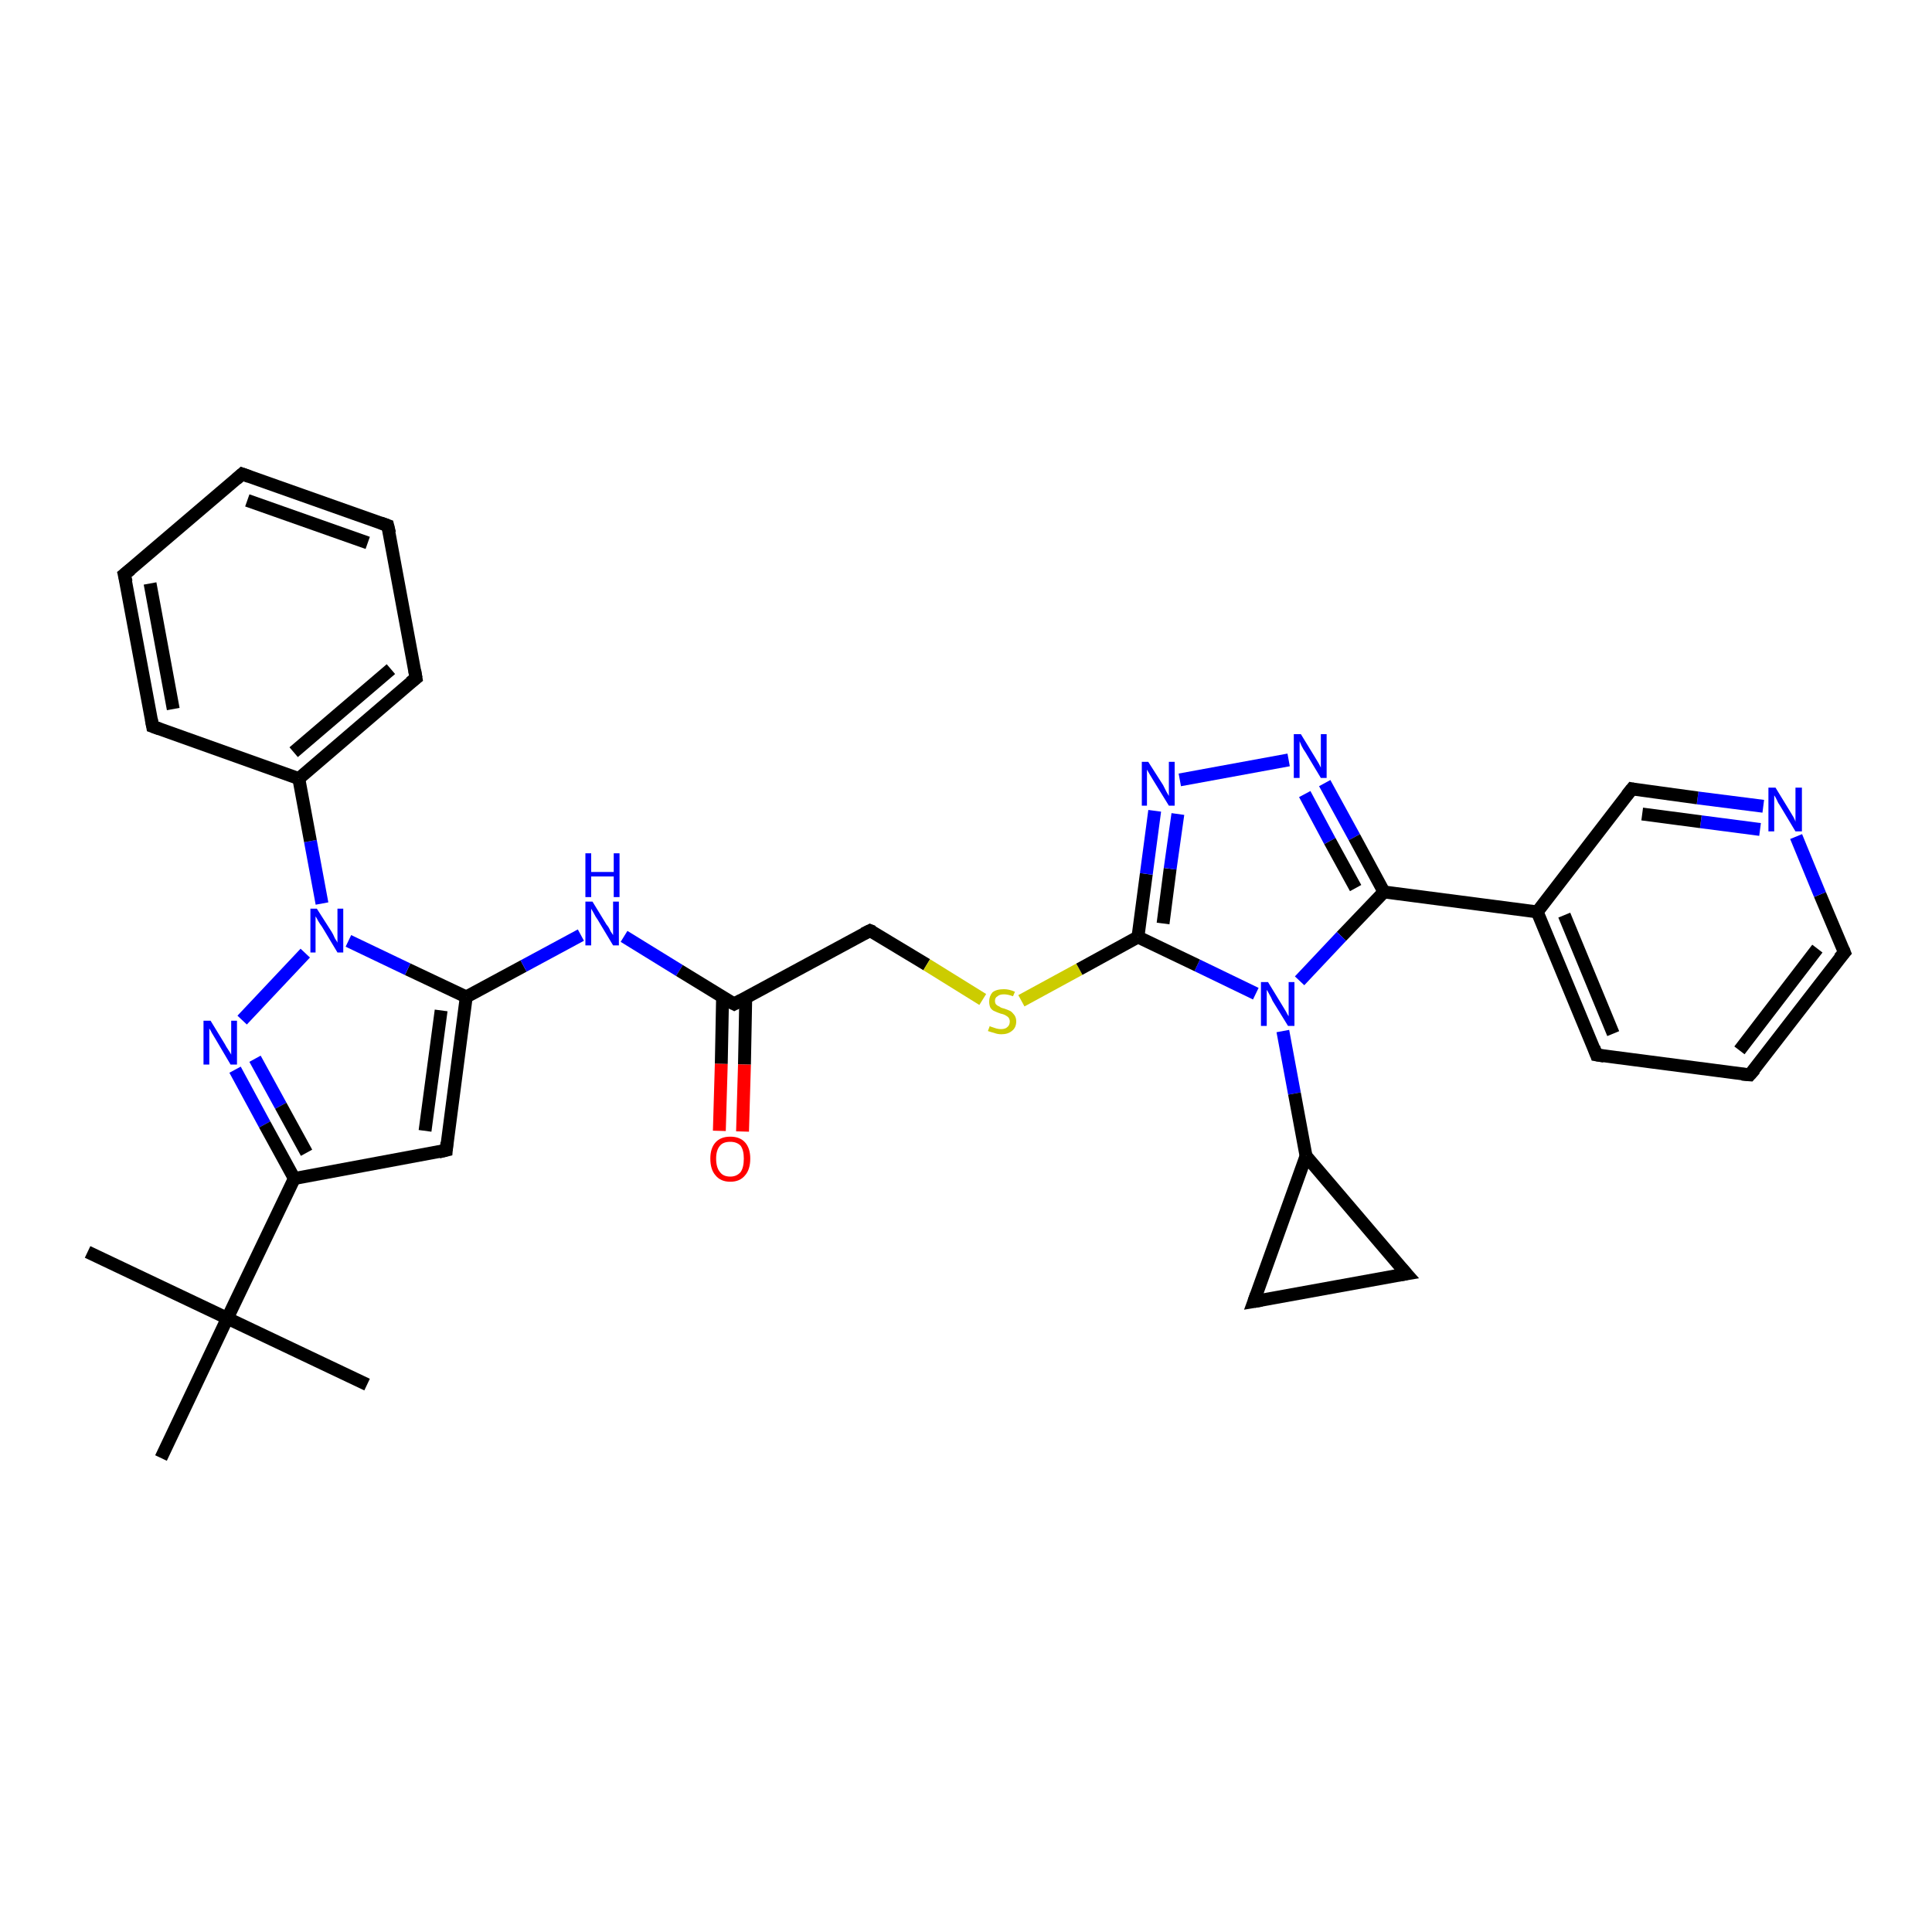 <?xml version='1.0' encoding='iso-8859-1'?>
<svg version='1.1' baseProfile='full'
              xmlns='http://www.w3.org/2000/svg'
                      xmlns:rdkit='http://www.rdkit.org/xml'
                      xmlns:xlink='http://www.w3.org/1999/xlink'
                  xml:space='preserve'
width='300px' height='300px' viewBox='0 0 300 300'>
<!-- END OF HEADER -->
<rect style='opacity:1.0;fill:#FFFFFF;stroke:none' width='300.0' height='300.0' x='0.0' y='0.0'> </rect>
<path class='bond-0 atom-0 atom-1' d='M 13.6,194.4 L 35.3,204.7' style='fill:none;fill-rule:evenodd;stroke:#000000;stroke-width:2.0px;stroke-linecap:butt;stroke-linejoin:miter;stroke-opacity:1' />
<path class='bond-1 atom-1 atom-2' d='M 35.3,204.7 L 57.0,215.0' style='fill:none;fill-rule:evenodd;stroke:#000000;stroke-width:2.0px;stroke-linecap:butt;stroke-linejoin:miter;stroke-opacity:1' />
<path class='bond-2 atom-1 atom-3' d='M 35.3,204.7 L 25.0,226.4' style='fill:none;fill-rule:evenodd;stroke:#000000;stroke-width:2.0px;stroke-linecap:butt;stroke-linejoin:miter;stroke-opacity:1' />
<path class='bond-3 atom-1 atom-4' d='M 35.3,204.7 L 45.7,183.0' style='fill:none;fill-rule:evenodd;stroke:#000000;stroke-width:2.0px;stroke-linecap:butt;stroke-linejoin:miter;stroke-opacity:1' />
<path class='bond-4 atom-4 atom-5' d='M 45.7,183.0 L 69.3,178.6' style='fill:none;fill-rule:evenodd;stroke:#000000;stroke-width:2.0px;stroke-linecap:butt;stroke-linejoin:miter;stroke-opacity:1' />
<path class='bond-5 atom-5 atom-6' d='M 69.3,178.6 L 72.4,154.8' style='fill:none;fill-rule:evenodd;stroke:#000000;stroke-width:2.0px;stroke-linecap:butt;stroke-linejoin:miter;stroke-opacity:1' />
<path class='bond-5 atom-5 atom-6' d='M 66.0,175.6 L 68.5,156.9' style='fill:none;fill-rule:evenodd;stroke:#000000;stroke-width:2.0px;stroke-linecap:butt;stroke-linejoin:miter;stroke-opacity:1' />
<path class='bond-6 atom-6 atom-7' d='M 72.4,154.8 L 81.3,150.0' style='fill:none;fill-rule:evenodd;stroke:#000000;stroke-width:2.0px;stroke-linecap:butt;stroke-linejoin:miter;stroke-opacity:1' />
<path class='bond-6 atom-6 atom-7' d='M 81.3,150.0 L 90.2,145.2' style='fill:none;fill-rule:evenodd;stroke:#0000FF;stroke-width:2.0px;stroke-linecap:butt;stroke-linejoin:miter;stroke-opacity:1' />
<path class='bond-7 atom-7 atom-8' d='M 96.9,145.4 L 105.5,150.7' style='fill:none;fill-rule:evenodd;stroke:#0000FF;stroke-width:2.0px;stroke-linecap:butt;stroke-linejoin:miter;stroke-opacity:1' />
<path class='bond-7 atom-7 atom-8' d='M 105.5,150.7 L 114.0,155.9' style='fill:none;fill-rule:evenodd;stroke:#000000;stroke-width:2.0px;stroke-linecap:butt;stroke-linejoin:miter;stroke-opacity:1' />
<path class='bond-8 atom-8 atom-9' d='M 112.2,154.8 L 112.0,165.2' style='fill:none;fill-rule:evenodd;stroke:#000000;stroke-width:2.0px;stroke-linecap:butt;stroke-linejoin:miter;stroke-opacity:1' />
<path class='bond-8 atom-8 atom-9' d='M 112.0,165.2 L 111.7,175.6' style='fill:none;fill-rule:evenodd;stroke:#FF0000;stroke-width:2.0px;stroke-linecap:butt;stroke-linejoin:miter;stroke-opacity:1' />
<path class='bond-8 atom-8 atom-9' d='M 115.8,154.9 L 115.6,165.3' style='fill:none;fill-rule:evenodd;stroke:#000000;stroke-width:2.0px;stroke-linecap:butt;stroke-linejoin:miter;stroke-opacity:1' />
<path class='bond-8 atom-8 atom-9' d='M 115.6,165.3 L 115.3,175.7' style='fill:none;fill-rule:evenodd;stroke:#FF0000;stroke-width:2.0px;stroke-linecap:butt;stroke-linejoin:miter;stroke-opacity:1' />
<path class='bond-9 atom-8 atom-10' d='M 114.0,155.9 L 135.1,144.5' style='fill:none;fill-rule:evenodd;stroke:#000000;stroke-width:2.0px;stroke-linecap:butt;stroke-linejoin:miter;stroke-opacity:1' />
<path class='bond-10 atom-10 atom-11' d='M 135.1,144.5 L 143.9,149.8' style='fill:none;fill-rule:evenodd;stroke:#000000;stroke-width:2.0px;stroke-linecap:butt;stroke-linejoin:miter;stroke-opacity:1' />
<path class='bond-10 atom-10 atom-11' d='M 143.9,149.8 L 152.6,155.2' style='fill:none;fill-rule:evenodd;stroke:#CCCC00;stroke-width:2.0px;stroke-linecap:butt;stroke-linejoin:miter;stroke-opacity:1' />
<path class='bond-11 atom-11 atom-12' d='M 158.6,155.4 L 167.6,150.5' style='fill:none;fill-rule:evenodd;stroke:#CCCC00;stroke-width:2.0px;stroke-linecap:butt;stroke-linejoin:miter;stroke-opacity:1' />
<path class='bond-11 atom-11 atom-12' d='M 167.6,150.5 L 176.7,145.5' style='fill:none;fill-rule:evenodd;stroke:#000000;stroke-width:2.0px;stroke-linecap:butt;stroke-linejoin:miter;stroke-opacity:1' />
<path class='bond-12 atom-12 atom-13' d='M 176.7,145.5 L 178.0,135.7' style='fill:none;fill-rule:evenodd;stroke:#000000;stroke-width:2.0px;stroke-linecap:butt;stroke-linejoin:miter;stroke-opacity:1' />
<path class='bond-12 atom-12 atom-13' d='M 178.0,135.7 L 179.3,125.9' style='fill:none;fill-rule:evenodd;stroke:#0000FF;stroke-width:2.0px;stroke-linecap:butt;stroke-linejoin:miter;stroke-opacity:1' />
<path class='bond-12 atom-12 atom-13' d='M 180.6,143.4 L 181.7,134.9' style='fill:none;fill-rule:evenodd;stroke:#000000;stroke-width:2.0px;stroke-linecap:butt;stroke-linejoin:miter;stroke-opacity:1' />
<path class='bond-12 atom-12 atom-13' d='M 181.7,134.9 L 182.9,126.4' style='fill:none;fill-rule:evenodd;stroke:#0000FF;stroke-width:2.0px;stroke-linecap:butt;stroke-linejoin:miter;stroke-opacity:1' />
<path class='bond-13 atom-13 atom-14' d='M 183.2,121.1 L 200.1,118.0' style='fill:none;fill-rule:evenodd;stroke:#0000FF;stroke-width:2.0px;stroke-linecap:butt;stroke-linejoin:miter;stroke-opacity:1' />
<path class='bond-14 atom-14 atom-15' d='M 205.7,121.6 L 210.3,130.0' style='fill:none;fill-rule:evenodd;stroke:#0000FF;stroke-width:2.0px;stroke-linecap:butt;stroke-linejoin:miter;stroke-opacity:1' />
<path class='bond-14 atom-14 atom-15' d='M 210.3,130.0 L 214.9,138.5' style='fill:none;fill-rule:evenodd;stroke:#000000;stroke-width:2.0px;stroke-linecap:butt;stroke-linejoin:miter;stroke-opacity:1' />
<path class='bond-14 atom-14 atom-15' d='M 202.6,123.3 L 206.5,130.6' style='fill:none;fill-rule:evenodd;stroke:#0000FF;stroke-width:2.0px;stroke-linecap:butt;stroke-linejoin:miter;stroke-opacity:1' />
<path class='bond-14 atom-14 atom-15' d='M 206.5,130.6 L 210.5,137.9' style='fill:none;fill-rule:evenodd;stroke:#000000;stroke-width:2.0px;stroke-linecap:butt;stroke-linejoin:miter;stroke-opacity:1' />
<path class='bond-15 atom-15 atom-16' d='M 214.9,138.5 L 238.7,141.6' style='fill:none;fill-rule:evenodd;stroke:#000000;stroke-width:2.0px;stroke-linecap:butt;stroke-linejoin:miter;stroke-opacity:1' />
<path class='bond-16 atom-16 atom-17' d='M 238.7,141.6 L 247.9,163.8' style='fill:none;fill-rule:evenodd;stroke:#000000;stroke-width:2.0px;stroke-linecap:butt;stroke-linejoin:miter;stroke-opacity:1' />
<path class='bond-16 atom-16 atom-17' d='M 242.9,142.1 L 250.5,160.5' style='fill:none;fill-rule:evenodd;stroke:#000000;stroke-width:2.0px;stroke-linecap:butt;stroke-linejoin:miter;stroke-opacity:1' />
<path class='bond-17 atom-17 atom-18' d='M 247.9,163.8 L 271.7,166.9' style='fill:none;fill-rule:evenodd;stroke:#000000;stroke-width:2.0px;stroke-linecap:butt;stroke-linejoin:miter;stroke-opacity:1' />
<path class='bond-18 atom-18 atom-19' d='M 271.7,166.9 L 286.4,147.9' style='fill:none;fill-rule:evenodd;stroke:#000000;stroke-width:2.0px;stroke-linecap:butt;stroke-linejoin:miter;stroke-opacity:1' />
<path class='bond-18 atom-18 atom-19' d='M 270.1,163.1 L 282.2,147.3' style='fill:none;fill-rule:evenodd;stroke:#000000;stroke-width:2.0px;stroke-linecap:butt;stroke-linejoin:miter;stroke-opacity:1' />
<path class='bond-19 atom-19 atom-20' d='M 286.4,147.9 L 282.6,138.9' style='fill:none;fill-rule:evenodd;stroke:#000000;stroke-width:2.0px;stroke-linecap:butt;stroke-linejoin:miter;stroke-opacity:1' />
<path class='bond-19 atom-19 atom-20' d='M 282.6,138.9 L 278.9,129.9' style='fill:none;fill-rule:evenodd;stroke:#0000FF;stroke-width:2.0px;stroke-linecap:butt;stroke-linejoin:miter;stroke-opacity:1' />
<path class='bond-20 atom-20 atom-21' d='M 273.8,125.2 L 263.6,123.9' style='fill:none;fill-rule:evenodd;stroke:#0000FF;stroke-width:2.0px;stroke-linecap:butt;stroke-linejoin:miter;stroke-opacity:1' />
<path class='bond-20 atom-20 atom-21' d='M 263.6,123.9 L 253.4,122.5' style='fill:none;fill-rule:evenodd;stroke:#000000;stroke-width:2.0px;stroke-linecap:butt;stroke-linejoin:miter;stroke-opacity:1' />
<path class='bond-20 atom-20 atom-21' d='M 273.3,128.8 L 264.1,127.6' style='fill:none;fill-rule:evenodd;stroke:#0000FF;stroke-width:2.0px;stroke-linecap:butt;stroke-linejoin:miter;stroke-opacity:1' />
<path class='bond-20 atom-20 atom-21' d='M 264.1,127.6 L 255.0,126.4' style='fill:none;fill-rule:evenodd;stroke:#000000;stroke-width:2.0px;stroke-linecap:butt;stroke-linejoin:miter;stroke-opacity:1' />
<path class='bond-21 atom-15 atom-22' d='M 214.9,138.5 L 208.3,145.4' style='fill:none;fill-rule:evenodd;stroke:#000000;stroke-width:2.0px;stroke-linecap:butt;stroke-linejoin:miter;stroke-opacity:1' />
<path class='bond-21 atom-15 atom-22' d='M 208.3,145.4 L 201.8,152.3' style='fill:none;fill-rule:evenodd;stroke:#0000FF;stroke-width:2.0px;stroke-linecap:butt;stroke-linejoin:miter;stroke-opacity:1' />
<path class='bond-22 atom-22 atom-23' d='M 199.2,160.1 L 201.0,169.8' style='fill:none;fill-rule:evenodd;stroke:#0000FF;stroke-width:2.0px;stroke-linecap:butt;stroke-linejoin:miter;stroke-opacity:1' />
<path class='bond-22 atom-22 atom-23' d='M 201.0,169.8 L 202.8,179.5' style='fill:none;fill-rule:evenodd;stroke:#000000;stroke-width:2.0px;stroke-linecap:butt;stroke-linejoin:miter;stroke-opacity:1' />
<path class='bond-23 atom-23 atom-24' d='M 202.8,179.5 L 218.4,197.8' style='fill:none;fill-rule:evenodd;stroke:#000000;stroke-width:2.0px;stroke-linecap:butt;stroke-linejoin:miter;stroke-opacity:1' />
<path class='bond-24 atom-24 atom-25' d='M 218.4,197.8 L 194.7,202.1' style='fill:none;fill-rule:evenodd;stroke:#000000;stroke-width:2.0px;stroke-linecap:butt;stroke-linejoin:miter;stroke-opacity:1' />
<path class='bond-25 atom-6 atom-26' d='M 72.4,154.8 L 63.3,150.5' style='fill:none;fill-rule:evenodd;stroke:#000000;stroke-width:2.0px;stroke-linecap:butt;stroke-linejoin:miter;stroke-opacity:1' />
<path class='bond-25 atom-6 atom-26' d='M 63.3,150.5 L 54.1,146.1' style='fill:none;fill-rule:evenodd;stroke:#0000FF;stroke-width:2.0px;stroke-linecap:butt;stroke-linejoin:miter;stroke-opacity:1' />
<path class='bond-26 atom-26 atom-27' d='M 47.4,148.0 L 37.6,158.4' style='fill:none;fill-rule:evenodd;stroke:#0000FF;stroke-width:2.0px;stroke-linecap:butt;stroke-linejoin:miter;stroke-opacity:1' />
<path class='bond-27 atom-26 atom-28' d='M 50.0,140.3 L 48.2,130.6' style='fill:none;fill-rule:evenodd;stroke:#0000FF;stroke-width:2.0px;stroke-linecap:butt;stroke-linejoin:miter;stroke-opacity:1' />
<path class='bond-27 atom-26 atom-28' d='M 48.2,130.6 L 46.4,120.9' style='fill:none;fill-rule:evenodd;stroke:#000000;stroke-width:2.0px;stroke-linecap:butt;stroke-linejoin:miter;stroke-opacity:1' />
<path class='bond-28 atom-28 atom-29' d='M 46.4,120.9 L 64.6,105.3' style='fill:none;fill-rule:evenodd;stroke:#000000;stroke-width:2.0px;stroke-linecap:butt;stroke-linejoin:miter;stroke-opacity:1' />
<path class='bond-28 atom-28 atom-29' d='M 45.6,116.8 L 60.7,103.9' style='fill:none;fill-rule:evenodd;stroke:#000000;stroke-width:2.0px;stroke-linecap:butt;stroke-linejoin:miter;stroke-opacity:1' />
<path class='bond-29 atom-29 atom-30' d='M 64.6,105.3 L 60.2,81.6' style='fill:none;fill-rule:evenodd;stroke:#000000;stroke-width:2.0px;stroke-linecap:butt;stroke-linejoin:miter;stroke-opacity:1' />
<path class='bond-30 atom-30 atom-31' d='M 60.2,81.6 L 37.6,73.6' style='fill:none;fill-rule:evenodd;stroke:#000000;stroke-width:2.0px;stroke-linecap:butt;stroke-linejoin:miter;stroke-opacity:1' />
<path class='bond-30 atom-30 atom-31' d='M 57.1,84.3 L 38.4,77.7' style='fill:none;fill-rule:evenodd;stroke:#000000;stroke-width:2.0px;stroke-linecap:butt;stroke-linejoin:miter;stroke-opacity:1' />
<path class='bond-31 atom-31 atom-32' d='M 37.6,73.6 L 19.3,89.2' style='fill:none;fill-rule:evenodd;stroke:#000000;stroke-width:2.0px;stroke-linecap:butt;stroke-linejoin:miter;stroke-opacity:1' />
<path class='bond-32 atom-32 atom-33' d='M 19.3,89.2 L 23.7,112.8' style='fill:none;fill-rule:evenodd;stroke:#000000;stroke-width:2.0px;stroke-linecap:butt;stroke-linejoin:miter;stroke-opacity:1' />
<path class='bond-32 atom-32 atom-33' d='M 23.3,90.6 L 26.9,110.1' style='fill:none;fill-rule:evenodd;stroke:#000000;stroke-width:2.0px;stroke-linecap:butt;stroke-linejoin:miter;stroke-opacity:1' />
<path class='bond-33 atom-27 atom-4' d='M 36.5,166.1 L 41.1,174.6' style='fill:none;fill-rule:evenodd;stroke:#0000FF;stroke-width:2.0px;stroke-linecap:butt;stroke-linejoin:miter;stroke-opacity:1' />
<path class='bond-33 atom-27 atom-4' d='M 41.1,174.6 L 45.7,183.0' style='fill:none;fill-rule:evenodd;stroke:#000000;stroke-width:2.0px;stroke-linecap:butt;stroke-linejoin:miter;stroke-opacity:1' />
<path class='bond-33 atom-27 atom-4' d='M 39.6,164.4 L 43.6,171.7' style='fill:none;fill-rule:evenodd;stroke:#0000FF;stroke-width:2.0px;stroke-linecap:butt;stroke-linejoin:miter;stroke-opacity:1' />
<path class='bond-33 atom-27 atom-4' d='M 43.6,171.7 L 47.6,179.0' style='fill:none;fill-rule:evenodd;stroke:#000000;stroke-width:2.0px;stroke-linecap:butt;stroke-linejoin:miter;stroke-opacity:1' />
<path class='bond-34 atom-33 atom-28' d='M 23.7,112.8 L 46.4,120.9' style='fill:none;fill-rule:evenodd;stroke:#000000;stroke-width:2.0px;stroke-linecap:butt;stroke-linejoin:miter;stroke-opacity:1' />
<path class='bond-35 atom-22 atom-12' d='M 195.0,154.3 L 185.9,149.9' style='fill:none;fill-rule:evenodd;stroke:#0000FF;stroke-width:2.0px;stroke-linecap:butt;stroke-linejoin:miter;stroke-opacity:1' />
<path class='bond-35 atom-22 atom-12' d='M 185.9,149.9 L 176.7,145.5' style='fill:none;fill-rule:evenodd;stroke:#000000;stroke-width:2.0px;stroke-linecap:butt;stroke-linejoin:miter;stroke-opacity:1' />
<path class='bond-36 atom-25 atom-23' d='M 194.7,202.1 L 202.8,179.5' style='fill:none;fill-rule:evenodd;stroke:#000000;stroke-width:2.0px;stroke-linecap:butt;stroke-linejoin:miter;stroke-opacity:1' />
<path class='bond-37 atom-21 atom-16' d='M 253.4,122.5 L 238.7,141.6' style='fill:none;fill-rule:evenodd;stroke:#000000;stroke-width:2.0px;stroke-linecap:butt;stroke-linejoin:miter;stroke-opacity:1' />
<path d='M 68.1,178.9 L 69.3,178.6 L 69.4,177.4' style='fill:none;stroke:#000000;stroke-width:2.0px;stroke-linecap:butt;stroke-linejoin:miter;stroke-opacity:1;' />
<path d='M 113.6,155.7 L 114.0,155.9 L 115.1,155.3' style='fill:none;stroke:#000000;stroke-width:2.0px;stroke-linecap:butt;stroke-linejoin:miter;stroke-opacity:1;' />
<path d='M 134.1,145.0 L 135.1,144.5 L 135.6,144.7' style='fill:none;stroke:#000000;stroke-width:2.0px;stroke-linecap:butt;stroke-linejoin:miter;stroke-opacity:1;' />
<path d='M 247.5,162.7 L 247.9,163.8 L 249.1,164.0' style='fill:none;stroke:#000000;stroke-width:2.0px;stroke-linecap:butt;stroke-linejoin:miter;stroke-opacity:1;' />
<path d='M 270.5,166.8 L 271.7,166.9 L 272.5,166.0' style='fill:none;stroke:#000000;stroke-width:2.0px;stroke-linecap:butt;stroke-linejoin:miter;stroke-opacity:1;' />
<path d='M 285.6,148.8 L 286.4,147.9 L 286.2,147.4' style='fill:none;stroke:#000000;stroke-width:2.0px;stroke-linecap:butt;stroke-linejoin:miter;stroke-opacity:1;' />
<path d='M 253.9,122.6 L 253.4,122.5 L 252.6,123.5' style='fill:none;stroke:#000000;stroke-width:2.0px;stroke-linecap:butt;stroke-linejoin:miter;stroke-opacity:1;' />
<path d='M 217.6,196.9 L 218.4,197.8 L 217.2,198.0' style='fill:none;stroke:#000000;stroke-width:2.0px;stroke-linecap:butt;stroke-linejoin:miter;stroke-opacity:1;' />
<path d='M 195.9,201.9 L 194.7,202.1 L 195.1,201.0' style='fill:none;stroke:#000000;stroke-width:2.0px;stroke-linecap:butt;stroke-linejoin:miter;stroke-opacity:1;' />
<path d='M 63.7,106.0 L 64.6,105.3 L 64.4,104.1' style='fill:none;stroke:#000000;stroke-width:2.0px;stroke-linecap:butt;stroke-linejoin:miter;stroke-opacity:1;' />
<path d='M 60.5,82.8 L 60.2,81.6 L 59.1,81.2' style='fill:none;stroke:#000000;stroke-width:2.0px;stroke-linecap:butt;stroke-linejoin:miter;stroke-opacity:1;' />
<path d='M 38.7,74.0 L 37.6,73.6 L 36.7,74.4' style='fill:none;stroke:#000000;stroke-width:2.0px;stroke-linecap:butt;stroke-linejoin:miter;stroke-opacity:1;' />
<path d='M 20.3,88.4 L 19.3,89.2 L 19.6,90.4' style='fill:none;stroke:#000000;stroke-width:2.0px;stroke-linecap:butt;stroke-linejoin:miter;stroke-opacity:1;' />
<path d='M 23.5,111.7 L 23.7,112.8 L 24.8,113.2' style='fill:none;stroke:#000000;stroke-width:2.0px;stroke-linecap:butt;stroke-linejoin:miter;stroke-opacity:1;' />
<path class='atom-7' d='M 92.0 140.0
L 94.2 143.6
Q 94.5 143.9, 94.8 144.6
Q 95.2 145.2, 95.2 145.2
L 95.2 140.0
L 96.1 140.0
L 96.1 146.8
L 95.2 146.8
L 92.8 142.8
Q 92.5 142.4, 92.2 141.8
Q 91.9 141.3, 91.8 141.1
L 91.8 146.8
L 90.9 146.8
L 90.9 140.0
L 92.0 140.0
' fill='#0000FF'/>
<path class='atom-7' d='M 90.9 132.5
L 91.8 132.5
L 91.8 135.4
L 95.3 135.4
L 95.3 132.5
L 96.2 132.5
L 96.2 139.3
L 95.3 139.3
L 95.3 136.1
L 91.8 136.1
L 91.8 139.3
L 90.9 139.3
L 90.9 132.5
' fill='#0000FF'/>
<path class='atom-9' d='M 110.3 179.9
Q 110.3 178.3, 111.1 177.4
Q 111.9 176.5, 113.4 176.5
Q 114.9 176.5, 115.7 177.4
Q 116.5 178.3, 116.5 179.9
Q 116.5 181.6, 115.7 182.5
Q 114.9 183.5, 113.4 183.5
Q 111.9 183.5, 111.1 182.5
Q 110.3 181.6, 110.3 179.9
M 113.4 182.7
Q 114.4 182.7, 115.0 182.0
Q 115.5 181.3, 115.5 179.9
Q 115.5 178.6, 115.0 177.9
Q 114.4 177.3, 113.4 177.3
Q 112.3 177.3, 111.8 177.9
Q 111.2 178.6, 111.2 179.9
Q 111.2 181.3, 111.8 182.0
Q 112.3 182.7, 113.4 182.7
' fill='#FF0000'/>
<path class='atom-11' d='M 153.7 159.3
Q 153.7 159.4, 154.1 159.5
Q 154.4 159.6, 154.7 159.7
Q 155.1 159.8, 155.4 159.8
Q 156.1 159.8, 156.4 159.5
Q 156.8 159.2, 156.8 158.6
Q 156.8 158.3, 156.6 158.0
Q 156.4 157.8, 156.2 157.7
Q 155.9 157.5, 155.4 157.4
Q 154.8 157.2, 154.4 157.0
Q 154.1 156.9, 153.8 156.5
Q 153.6 156.1, 153.6 155.5
Q 153.6 154.7, 154.1 154.1
Q 154.7 153.6, 155.9 153.6
Q 156.7 153.6, 157.6 154.0
L 157.3 154.7
Q 156.5 154.4, 155.9 154.4
Q 155.2 154.4, 154.9 154.7
Q 154.5 154.9, 154.5 155.4
Q 154.5 155.8, 154.7 156.0
Q 154.9 156.2, 155.2 156.3
Q 155.4 156.5, 155.9 156.6
Q 156.5 156.8, 156.9 157.0
Q 157.2 157.2, 157.5 157.6
Q 157.8 158.0, 157.8 158.6
Q 157.8 159.6, 157.1 160.1
Q 156.5 160.6, 155.5 160.6
Q 154.9 160.6, 154.4 160.4
Q 154.0 160.3, 153.4 160.1
L 153.7 159.3
' fill='#CCCC00'/>
<path class='atom-13' d='M 178.3 118.3
L 180.6 121.9
Q 180.8 122.3, 181.1 122.9
Q 181.5 123.6, 181.5 123.6
L 181.5 118.3
L 182.4 118.3
L 182.4 125.1
L 181.5 125.1
L 179.1 121.2
Q 178.8 120.7, 178.5 120.2
Q 178.2 119.7, 178.1 119.5
L 178.1 125.1
L 177.3 125.1
L 177.3 118.3
L 178.3 118.3
' fill='#0000FF'/>
<path class='atom-14' d='M 202.0 114.0
L 204.2 117.6
Q 204.4 117.9, 204.8 118.6
Q 205.1 119.2, 205.1 119.2
L 205.1 114.0
L 206.0 114.0
L 206.0 120.8
L 205.1 120.8
L 202.7 116.8
Q 202.4 116.4, 202.1 115.8
Q 201.9 115.3, 201.8 115.1
L 201.8 120.8
L 200.9 120.8
L 200.9 114.0
L 202.0 114.0
' fill='#0000FF'/>
<path class='atom-20' d='M 275.7 122.3
L 277.9 125.9
Q 278.1 126.2, 278.5 126.9
Q 278.8 127.5, 278.8 127.6
L 278.8 122.3
L 279.8 122.3
L 279.8 129.1
L 278.8 129.1
L 276.4 125.1
Q 276.1 124.7, 275.9 124.2
Q 275.6 123.6, 275.5 123.5
L 275.5 129.1
L 274.6 129.1
L 274.6 122.3
L 275.7 122.3
' fill='#0000FF'/>
<path class='atom-22' d='M 196.9 152.5
L 199.1 156.1
Q 199.3 156.4, 199.7 157.1
Q 200.0 157.7, 200.1 157.8
L 200.1 152.5
L 201.0 152.5
L 201.0 159.3
L 200.0 159.3
L 197.6 155.4
Q 197.4 154.9, 197.1 154.4
Q 196.8 153.8, 196.7 153.7
L 196.7 159.3
L 195.8 159.3
L 195.8 152.5
L 196.9 152.5
' fill='#0000FF'/>
<path class='atom-26' d='M 49.2 141.1
L 51.5 144.7
Q 51.7 145.0, 52.0 145.7
Q 52.4 146.3, 52.4 146.4
L 52.4 141.1
L 53.3 141.1
L 53.3 147.9
L 52.4 147.9
L 50.0 143.9
Q 49.7 143.5, 49.4 143.0
Q 49.1 142.4, 49.0 142.3
L 49.0 147.9
L 48.2 147.9
L 48.2 141.1
L 49.2 141.1
' fill='#0000FF'/>
<path class='atom-27' d='M 32.7 158.5
L 34.9 162.1
Q 35.1 162.5, 35.5 163.1
Q 35.9 163.7, 35.9 163.8
L 35.9 158.5
L 36.8 158.5
L 36.8 165.3
L 35.8 165.3
L 33.5 161.4
Q 33.2 160.9, 32.9 160.4
Q 32.6 159.8, 32.5 159.7
L 32.5 165.3
L 31.6 165.3
L 31.6 158.5
L 32.7 158.5
' fill='#0000FF'/>
</svg>
